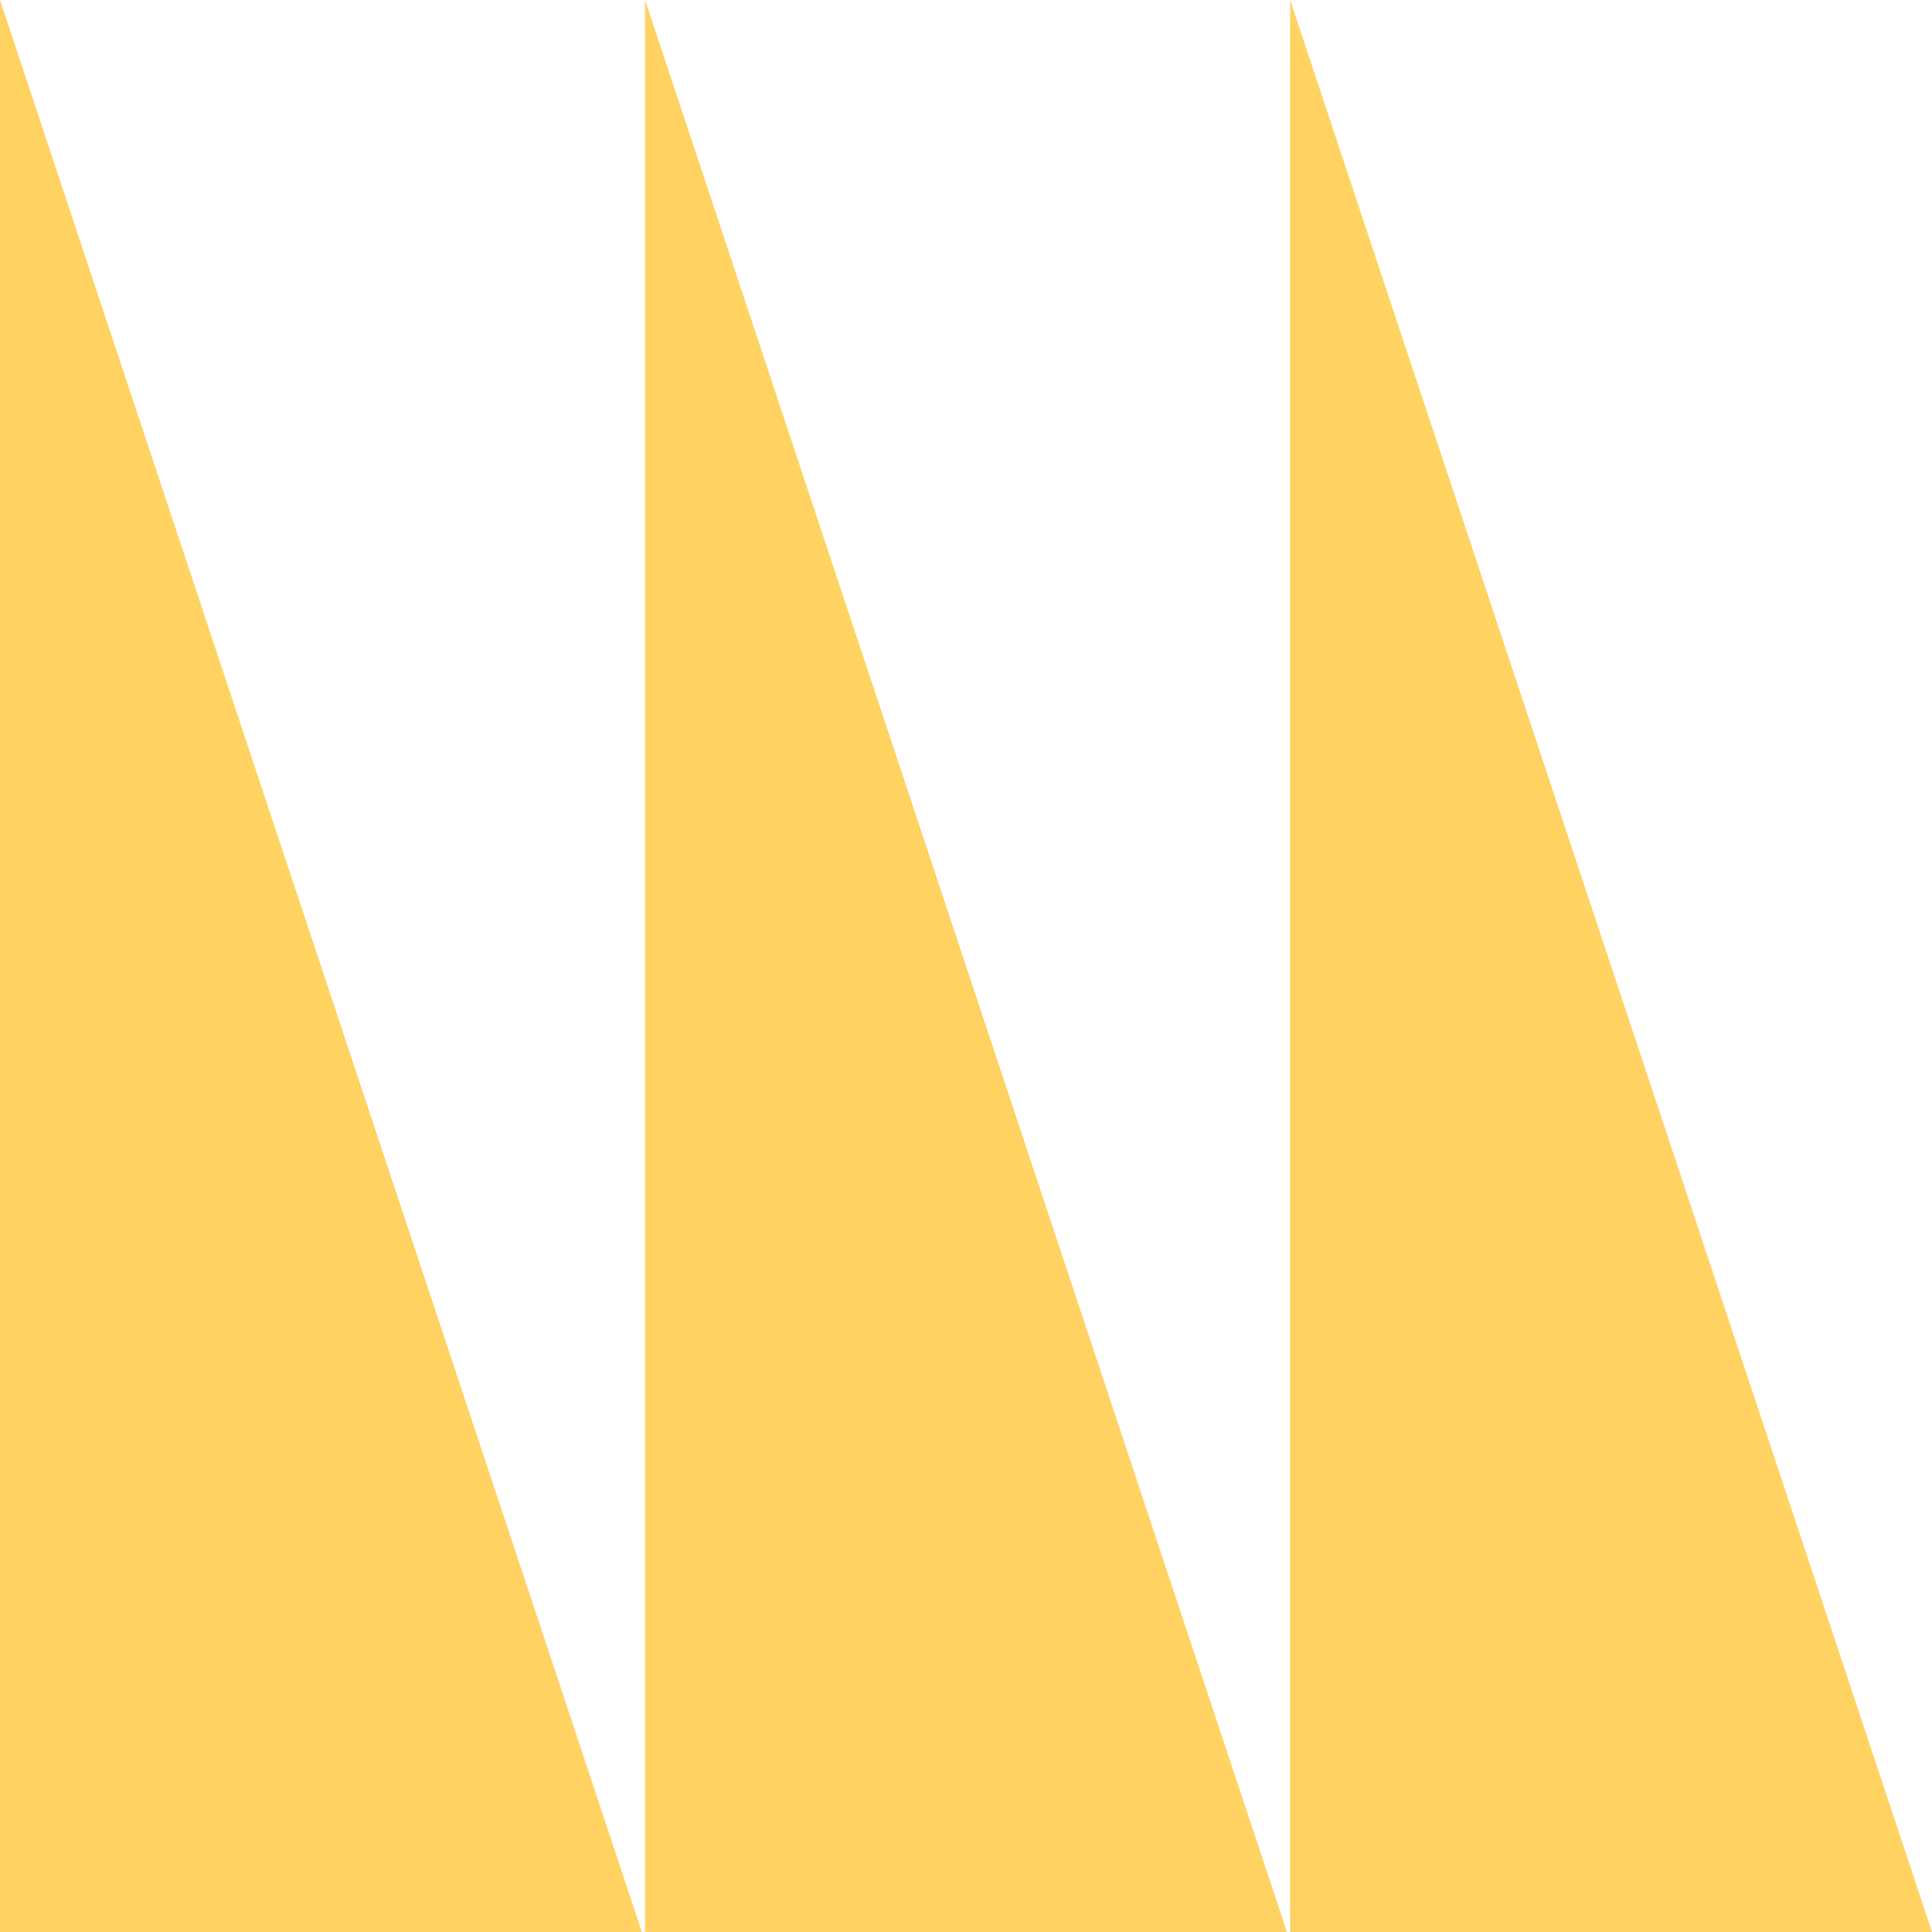 <svg width="48" height="48" viewBox="0 0 48 48" fill="none" xmlns="http://www.w3.org/2000/svg">
<path d="M0 0L15.947 48H0L0 0Z" fill="#FFD261"/>
<path d="M16.027 0L31.973 48L16.027 48L16.027 0Z" fill="#FFD261"/>
<path d="M48 48L32.053 0L32.053 48H48Z" fill="#FFD261"/>
</svg>

